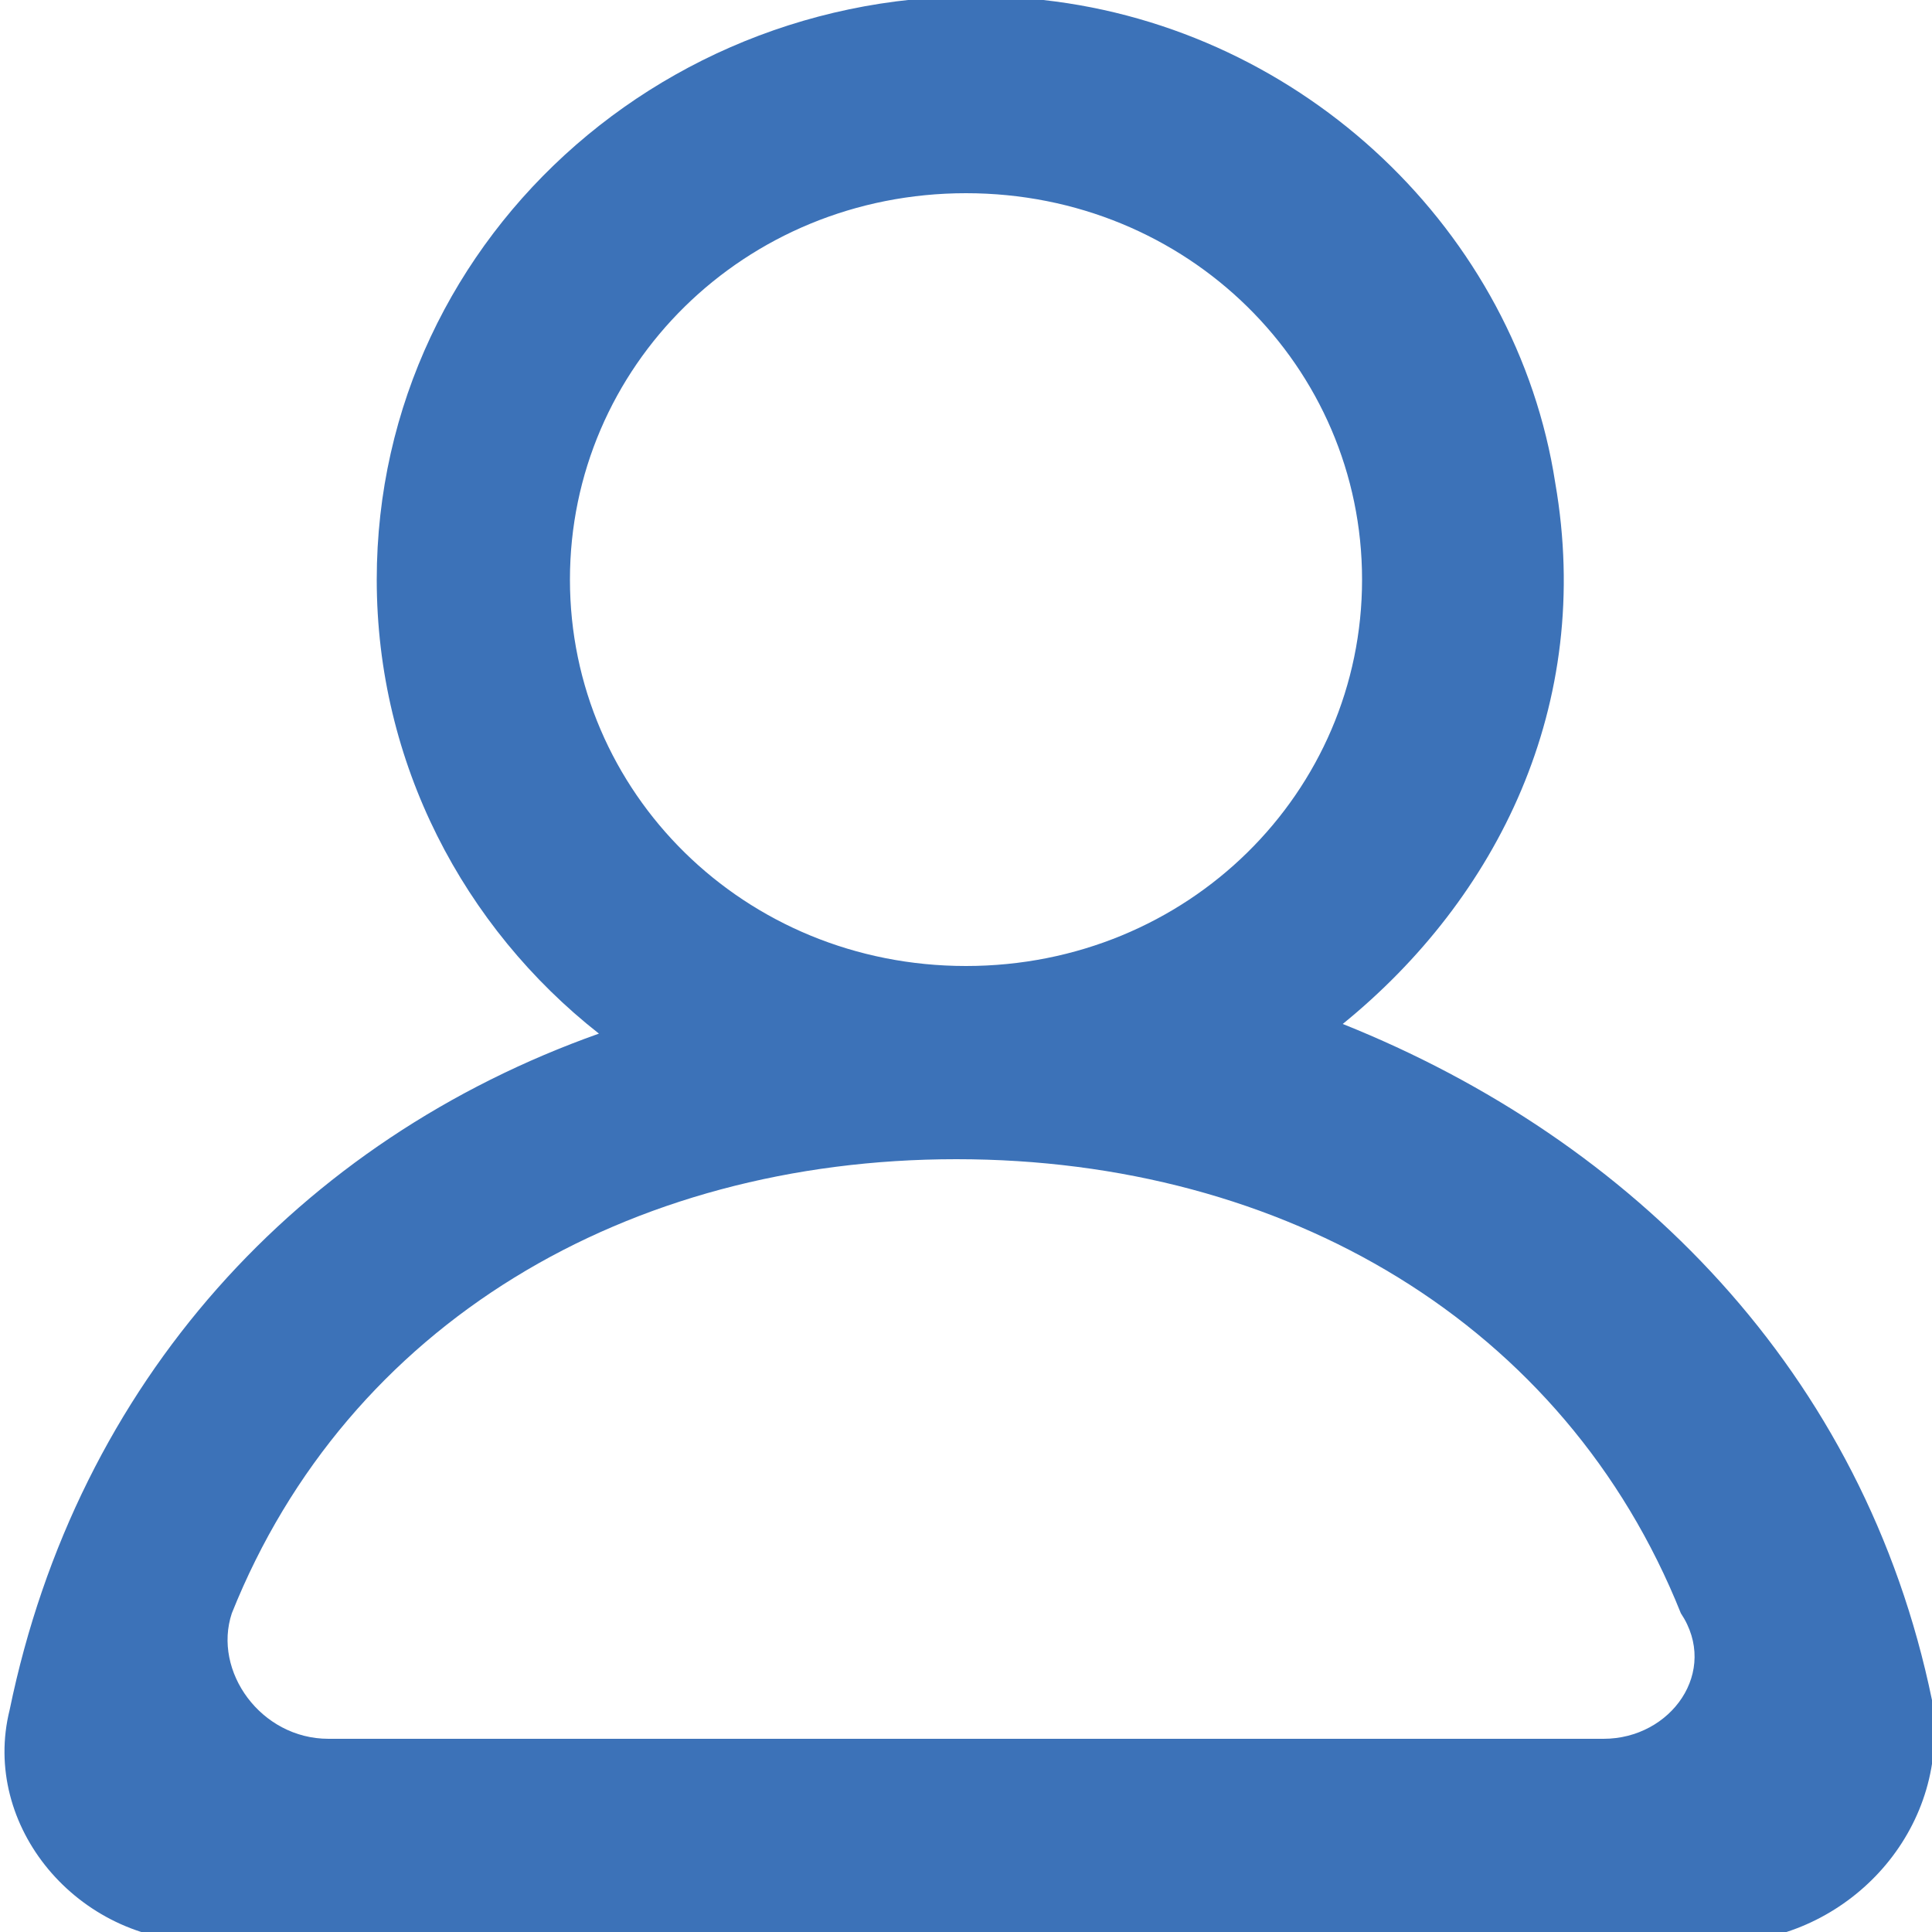 <svg xmlns="http://www.w3.org/2000/svg" xml:space="preserve" style="enable-background:new 0 0 20 20" viewBox="0 0 20 20"><path d="M100.6 2017H87.4c-.7 0-1.2-.7-1-1.3 1.2-3 4.1-4.7 7.5-4.7 3.4 0 6.3 1.7 7.5 4.7.4.6-.1 1.3-.8 1.3m-10.7-12c0-2.2 1.8-4 4.1-4s4.1 1.8 4.1 4-1.8 4-4.1 4-4.1-1.8-4.1-4m14.1 11.6c-.7-3.4-3.1-5.8-6.1-7 1.6-1.3 2.6-3.3 2.2-5.6-.4-2.6-2.6-4.7-5.3-5-3.7-.4-6.9 2.4-6.9 6 0 1.9.9 3.6 2.3 4.7-3.1 1.1-5.4 3.6-6.1 7-.3 1.2.7 2.4 2 2.4H102c1.2-.1 2.2-1.2 2-2.5" style="fill-rule:evenodd;clip-rule:evenodd;fill:#3c72b8" transform="translate(-84 -1999)"/></svg>
